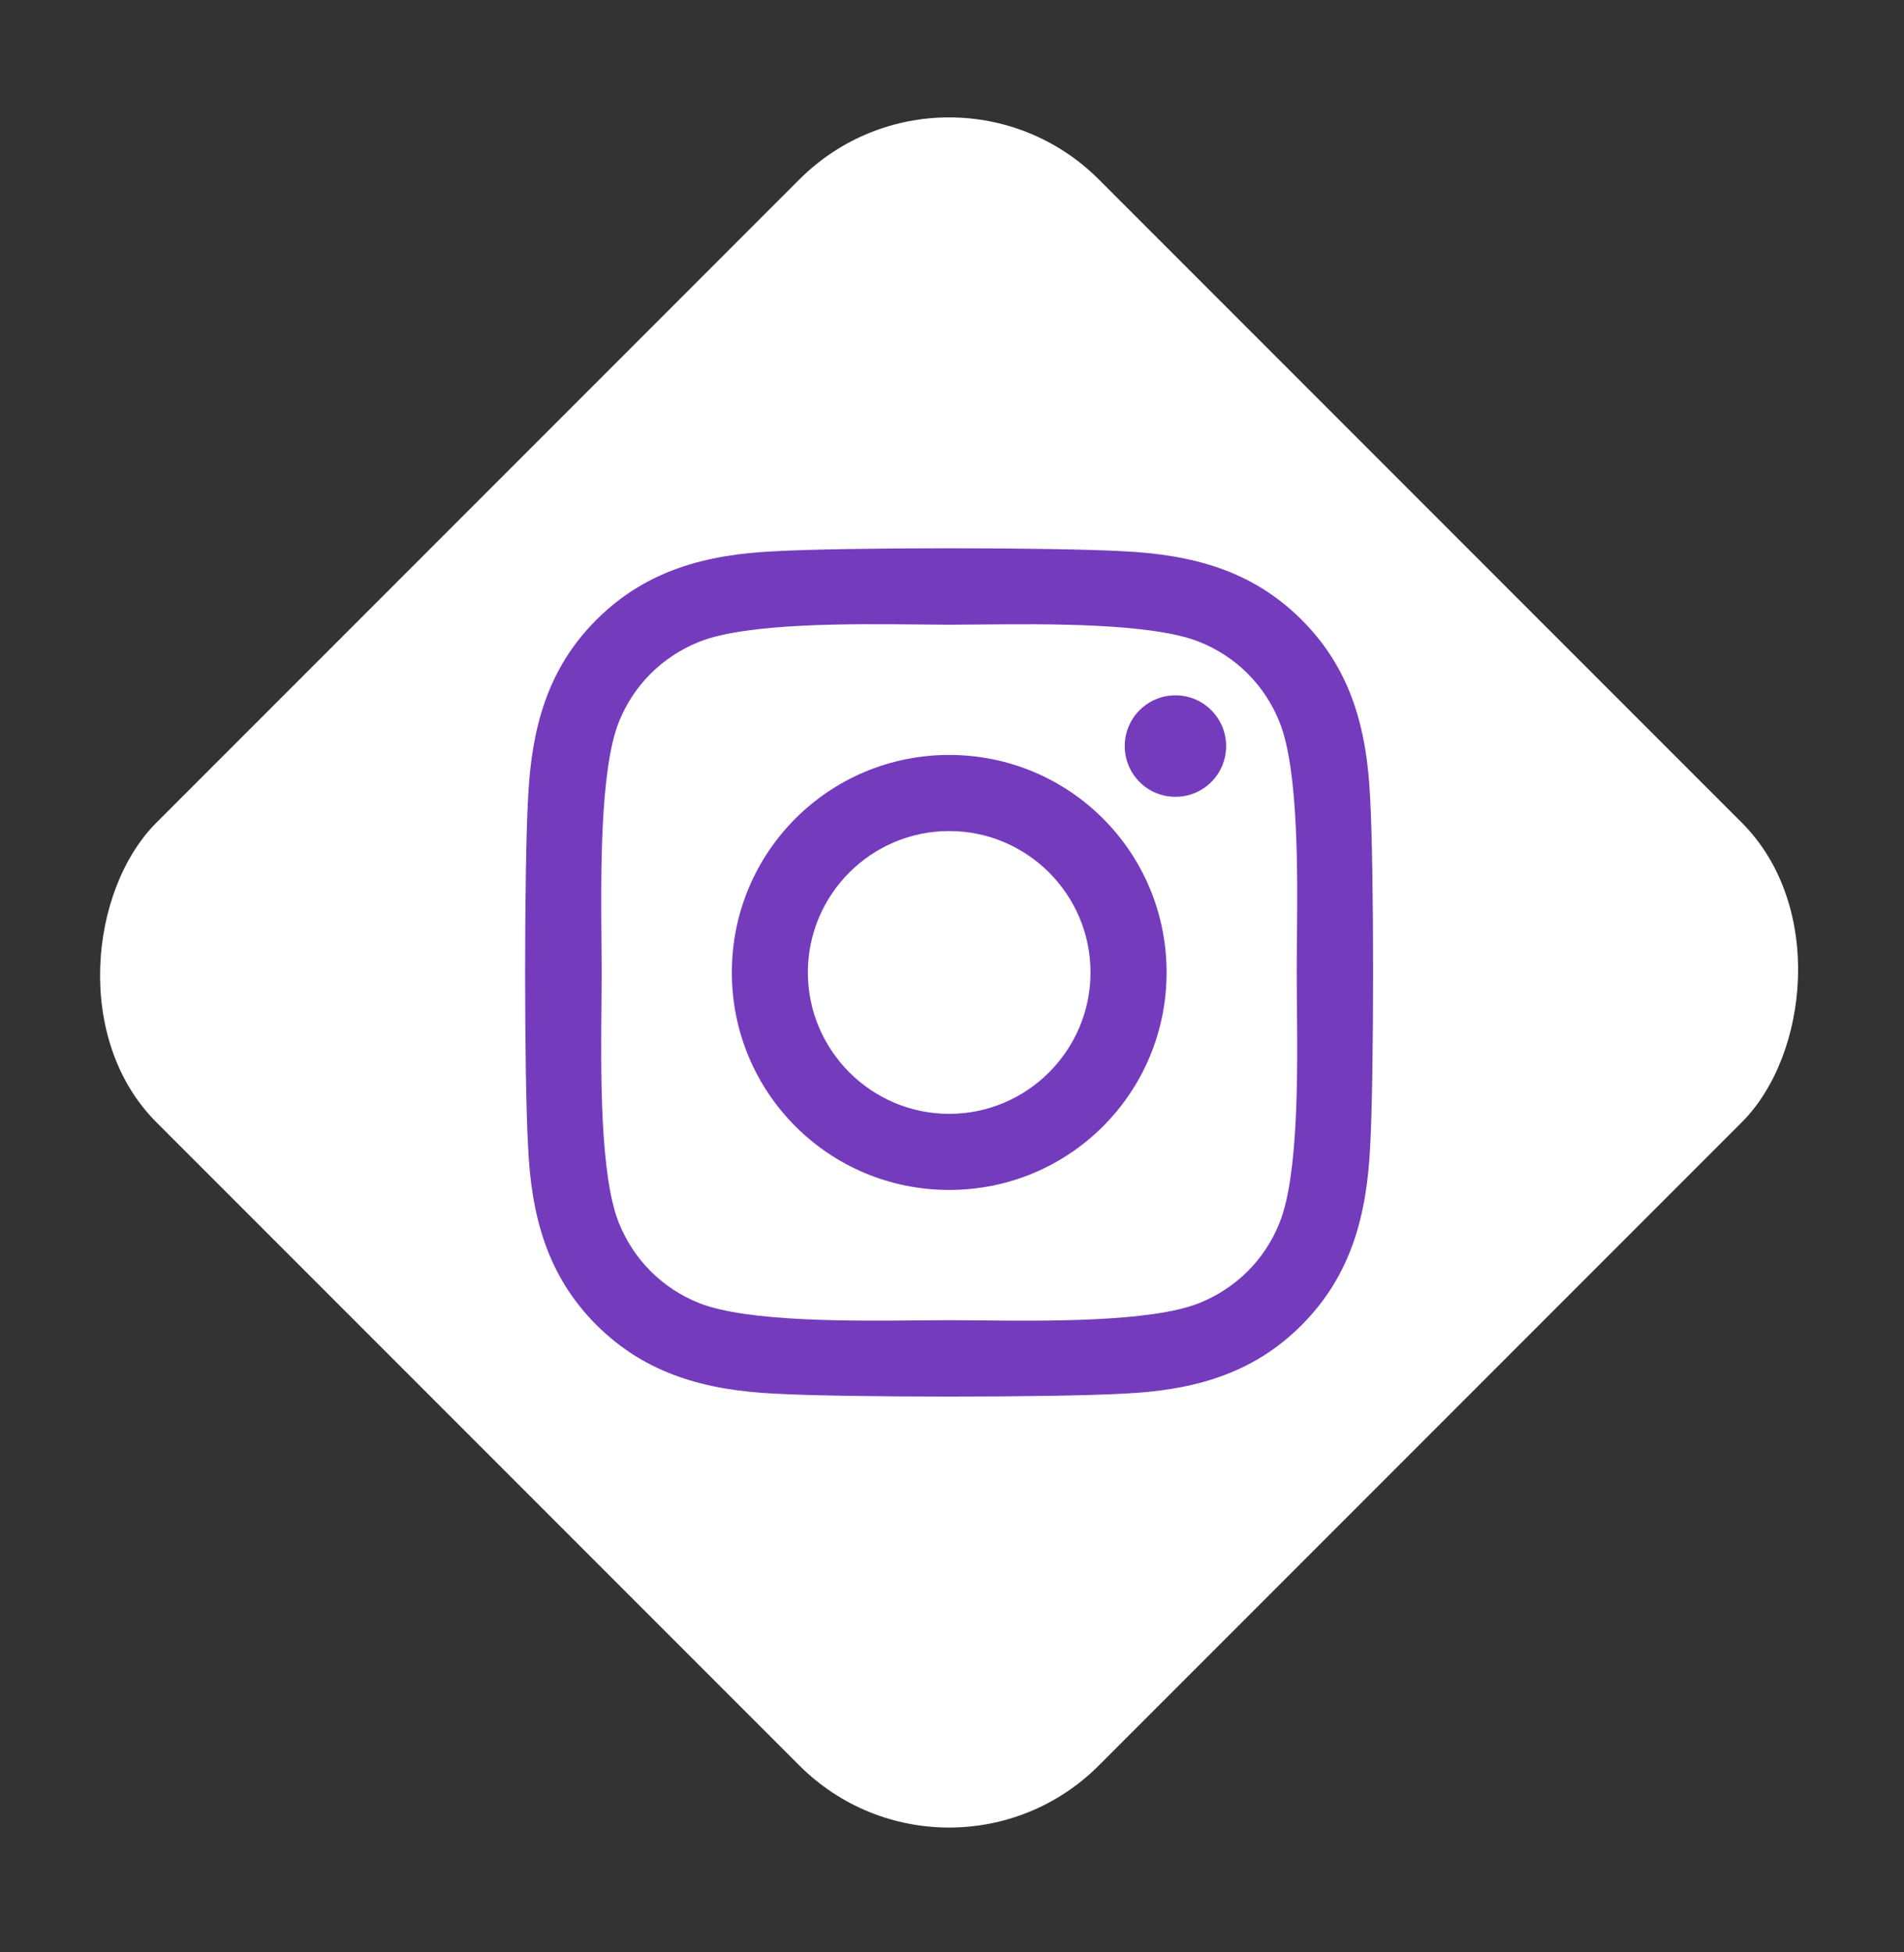 <svg width="40" height="41" viewBox="0 0 40 41" fill="none" xmlns="http://www.w3.org/2000/svg">
<rect x="0" y="0" width="40" height="41" fill="#333333" stroke="none"/>
<rect x="19.939" y="0.623" width="28" height="28" rx="4.448" transform="rotate(45 19.939 0.623)" fill="white"/>
<path fill-rule="evenodd" clip-rule="evenodd" d="M28.784 16.748C28.716 15.321 28.39 14.057 27.345 13.016C26.304 11.974 25.04 11.648 23.613 11.577C22.143 11.493 17.735 11.493 16.265 11.577C14.842 11.644 13.579 11.97 12.533 13.012C11.488 14.053 11.166 15.317 11.095 16.744C11.011 18.215 11.011 22.623 11.095 24.094C11.162 25.521 11.488 26.785 12.533 27.827C13.579 28.868 14.838 29.194 16.265 29.266C17.735 29.349 22.143 29.349 23.613 29.266C25.04 29.198 26.304 28.872 27.345 27.827C28.386 26.785 28.712 25.521 28.784 24.094C28.867 22.623 28.867 18.219 28.784 16.748ZM24.694 16.733C25.282 16.733 25.759 16.259 25.759 15.667C25.759 15.079 25.282 14.602 24.694 14.602C24.106 14.602 23.629 15.079 23.629 15.667C23.629 16.255 24.102 16.733 24.694 16.733ZM19.941 15.854C17.414 15.854 15.375 17.893 15.375 20.421C15.375 22.95 17.414 24.989 19.941 24.989C22.469 24.989 24.508 22.95 24.508 20.421C24.508 17.893 22.469 15.854 19.941 15.854ZM19.941 23.391C18.308 23.391 16.972 22.059 16.972 20.421C16.972 18.784 18.304 17.452 19.941 17.452C21.578 17.452 22.91 18.784 22.91 20.421C22.91 22.059 21.575 23.391 19.941 23.391ZM25.191 27.366C25.974 27.052 26.574 26.451 26.884 25.672C27.283 24.67 27.261 22.477 27.246 21.056C27.244 20.82 27.242 20.606 27.242 20.421C27.242 20.237 27.244 20.022 27.246 19.787C27.261 18.366 27.283 16.176 26.884 15.17C26.57 14.387 25.97 13.787 25.191 13.477C24.186 13.08 21.983 13.101 20.562 13.115C20.332 13.117 20.122 13.119 19.941 13.119C19.757 13.119 19.542 13.117 19.307 13.114C17.886 13.1 15.697 13.078 14.691 13.477C13.908 13.791 13.308 14.391 12.998 15.17C12.602 16.176 12.623 18.379 12.636 19.8C12.639 20.03 12.64 20.24 12.64 20.421C12.64 20.606 12.638 20.82 12.636 21.056C12.622 22.477 12.599 24.667 12.998 25.672C13.312 26.456 13.912 27.056 14.691 27.366C15.697 27.763 17.899 27.741 19.32 27.728C19.55 27.726 19.76 27.724 19.941 27.724C20.125 27.724 20.34 27.726 20.576 27.728C21.996 27.742 24.186 27.765 25.191 27.366Z" fill="#753BBD"/>
</svg>
